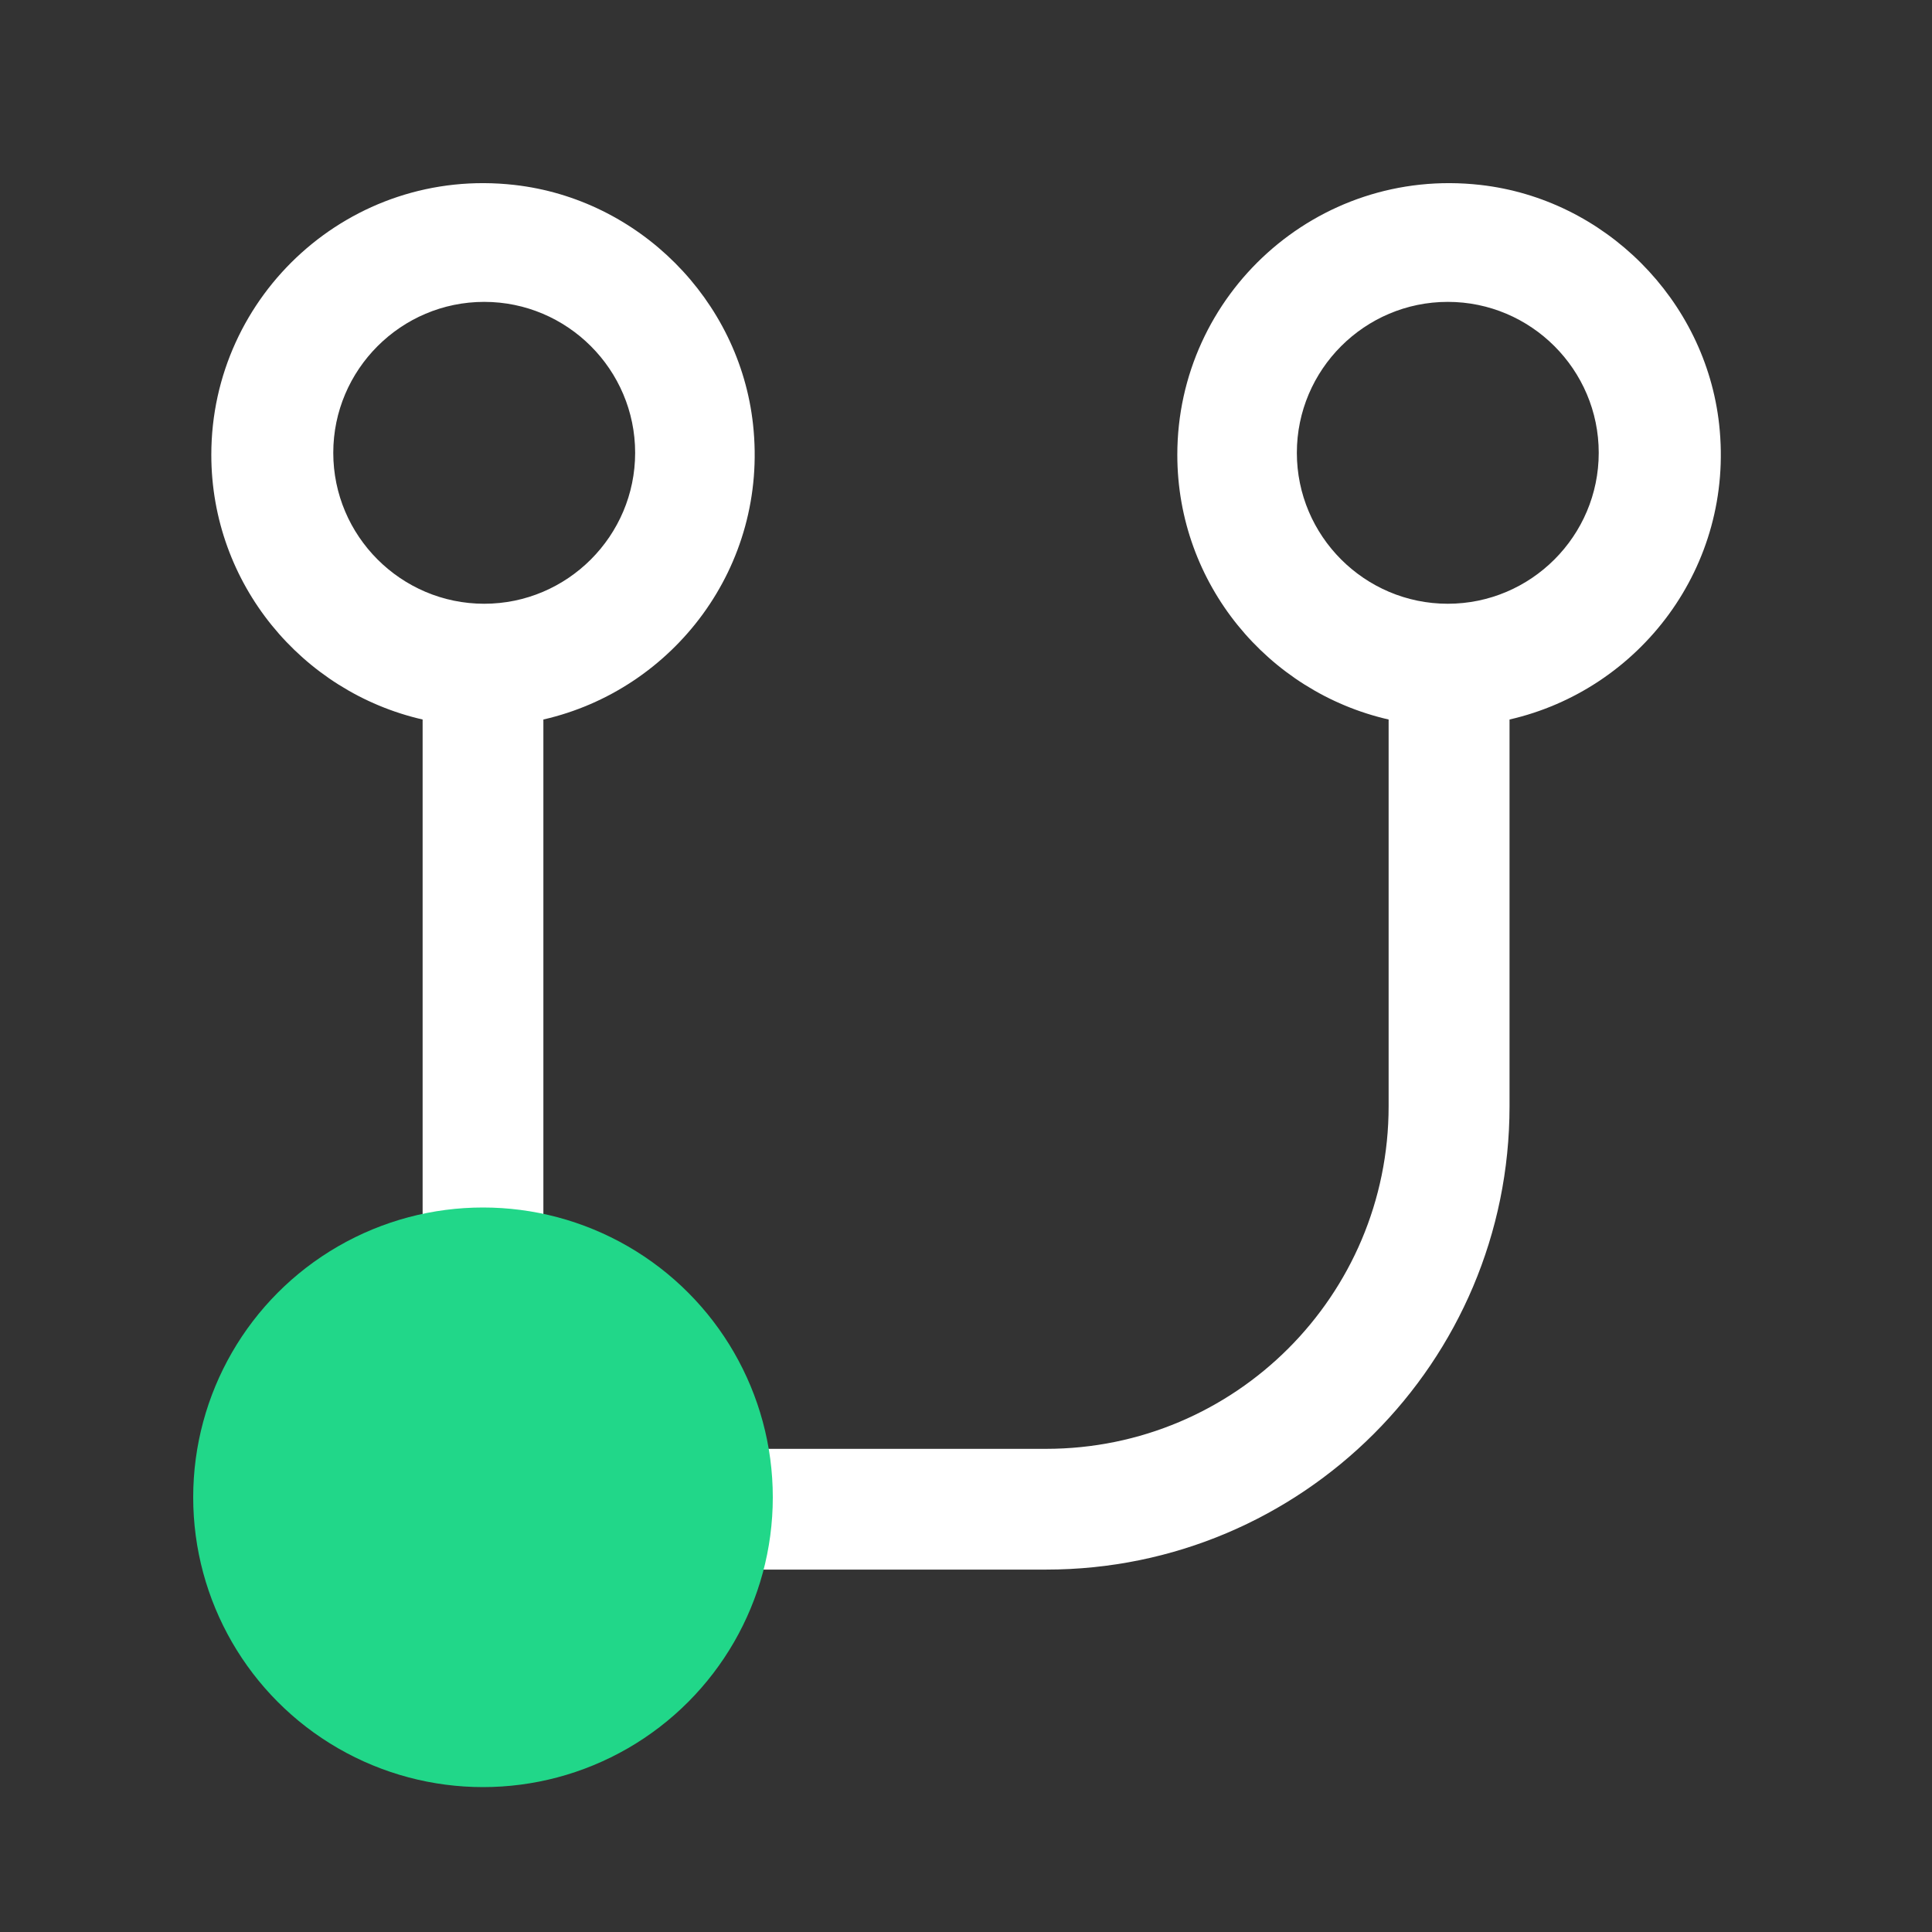 <svg width="48" height="48" viewBox="0 0 48 48" fill="none" xmlns="http://www.w3.org/2000/svg">
<rect x="0" y="0" width="48" height="48" fill="#333333" stroke="none"/>
<path d="M36.776 4.594C32.708 4.136 29.25 7.324 29.25 11.299C29.25 14.505 31.5 17.19 34.5 17.876V27.484C34.5 32.186 30.69 35.996 25.988 35.996H18.652C18.334 33.157 16.234 30.851 13.5 30.225V17.876C16.733 17.137 19.095 14.077 18.709 10.545C18.371 7.447 15.87 4.942 12.776 4.594C8.707 4.136 5.25 7.324 5.25 11.299C5.25 14.505 7.5 17.19 10.5 17.876V30.225C7.294 30.964 4.957 34.001 5.344 37.504C5.692 40.661 8.299 43.177 11.467 43.425C14.599 43.669 17.317 41.741 18.304 38.996H25.991C32.351 38.996 37.504 33.84 37.504 27.484V17.876C40.736 17.137 43.099 14.077 42.712 10.545C42.371 7.451 39.87 4.942 36.776 4.594ZM8.28 11.25C8.28 9.184 9.964 7.5 12.03 7.5C14.096 7.5 15.78 9.184 15.78 11.25C15.78 13.316 14.096 15 12.03 15C9.964 15 8.28 13.316 8.28 11.25ZM12.03 40.395C9.99 40.395 8.332 38.737 8.332 36.697C8.332 34.657 9.99 33 12.03 33C14.07 33 15.727 34.657 15.727 36.697C15.727 38.737 14.07 40.395 12.03 40.395ZM35.97 15C33.904 15 32.22 13.316 32.22 11.25C32.22 9.184 33.904 7.5 35.97 7.5C38.036 7.5 39.72 9.184 39.72 11.25C39.72 13.316 38.036 15 35.97 15Z" fill="white"/>
<circle cx="12" cy="37.2" r="7.2" fill="#21D789"/>
</svg>
